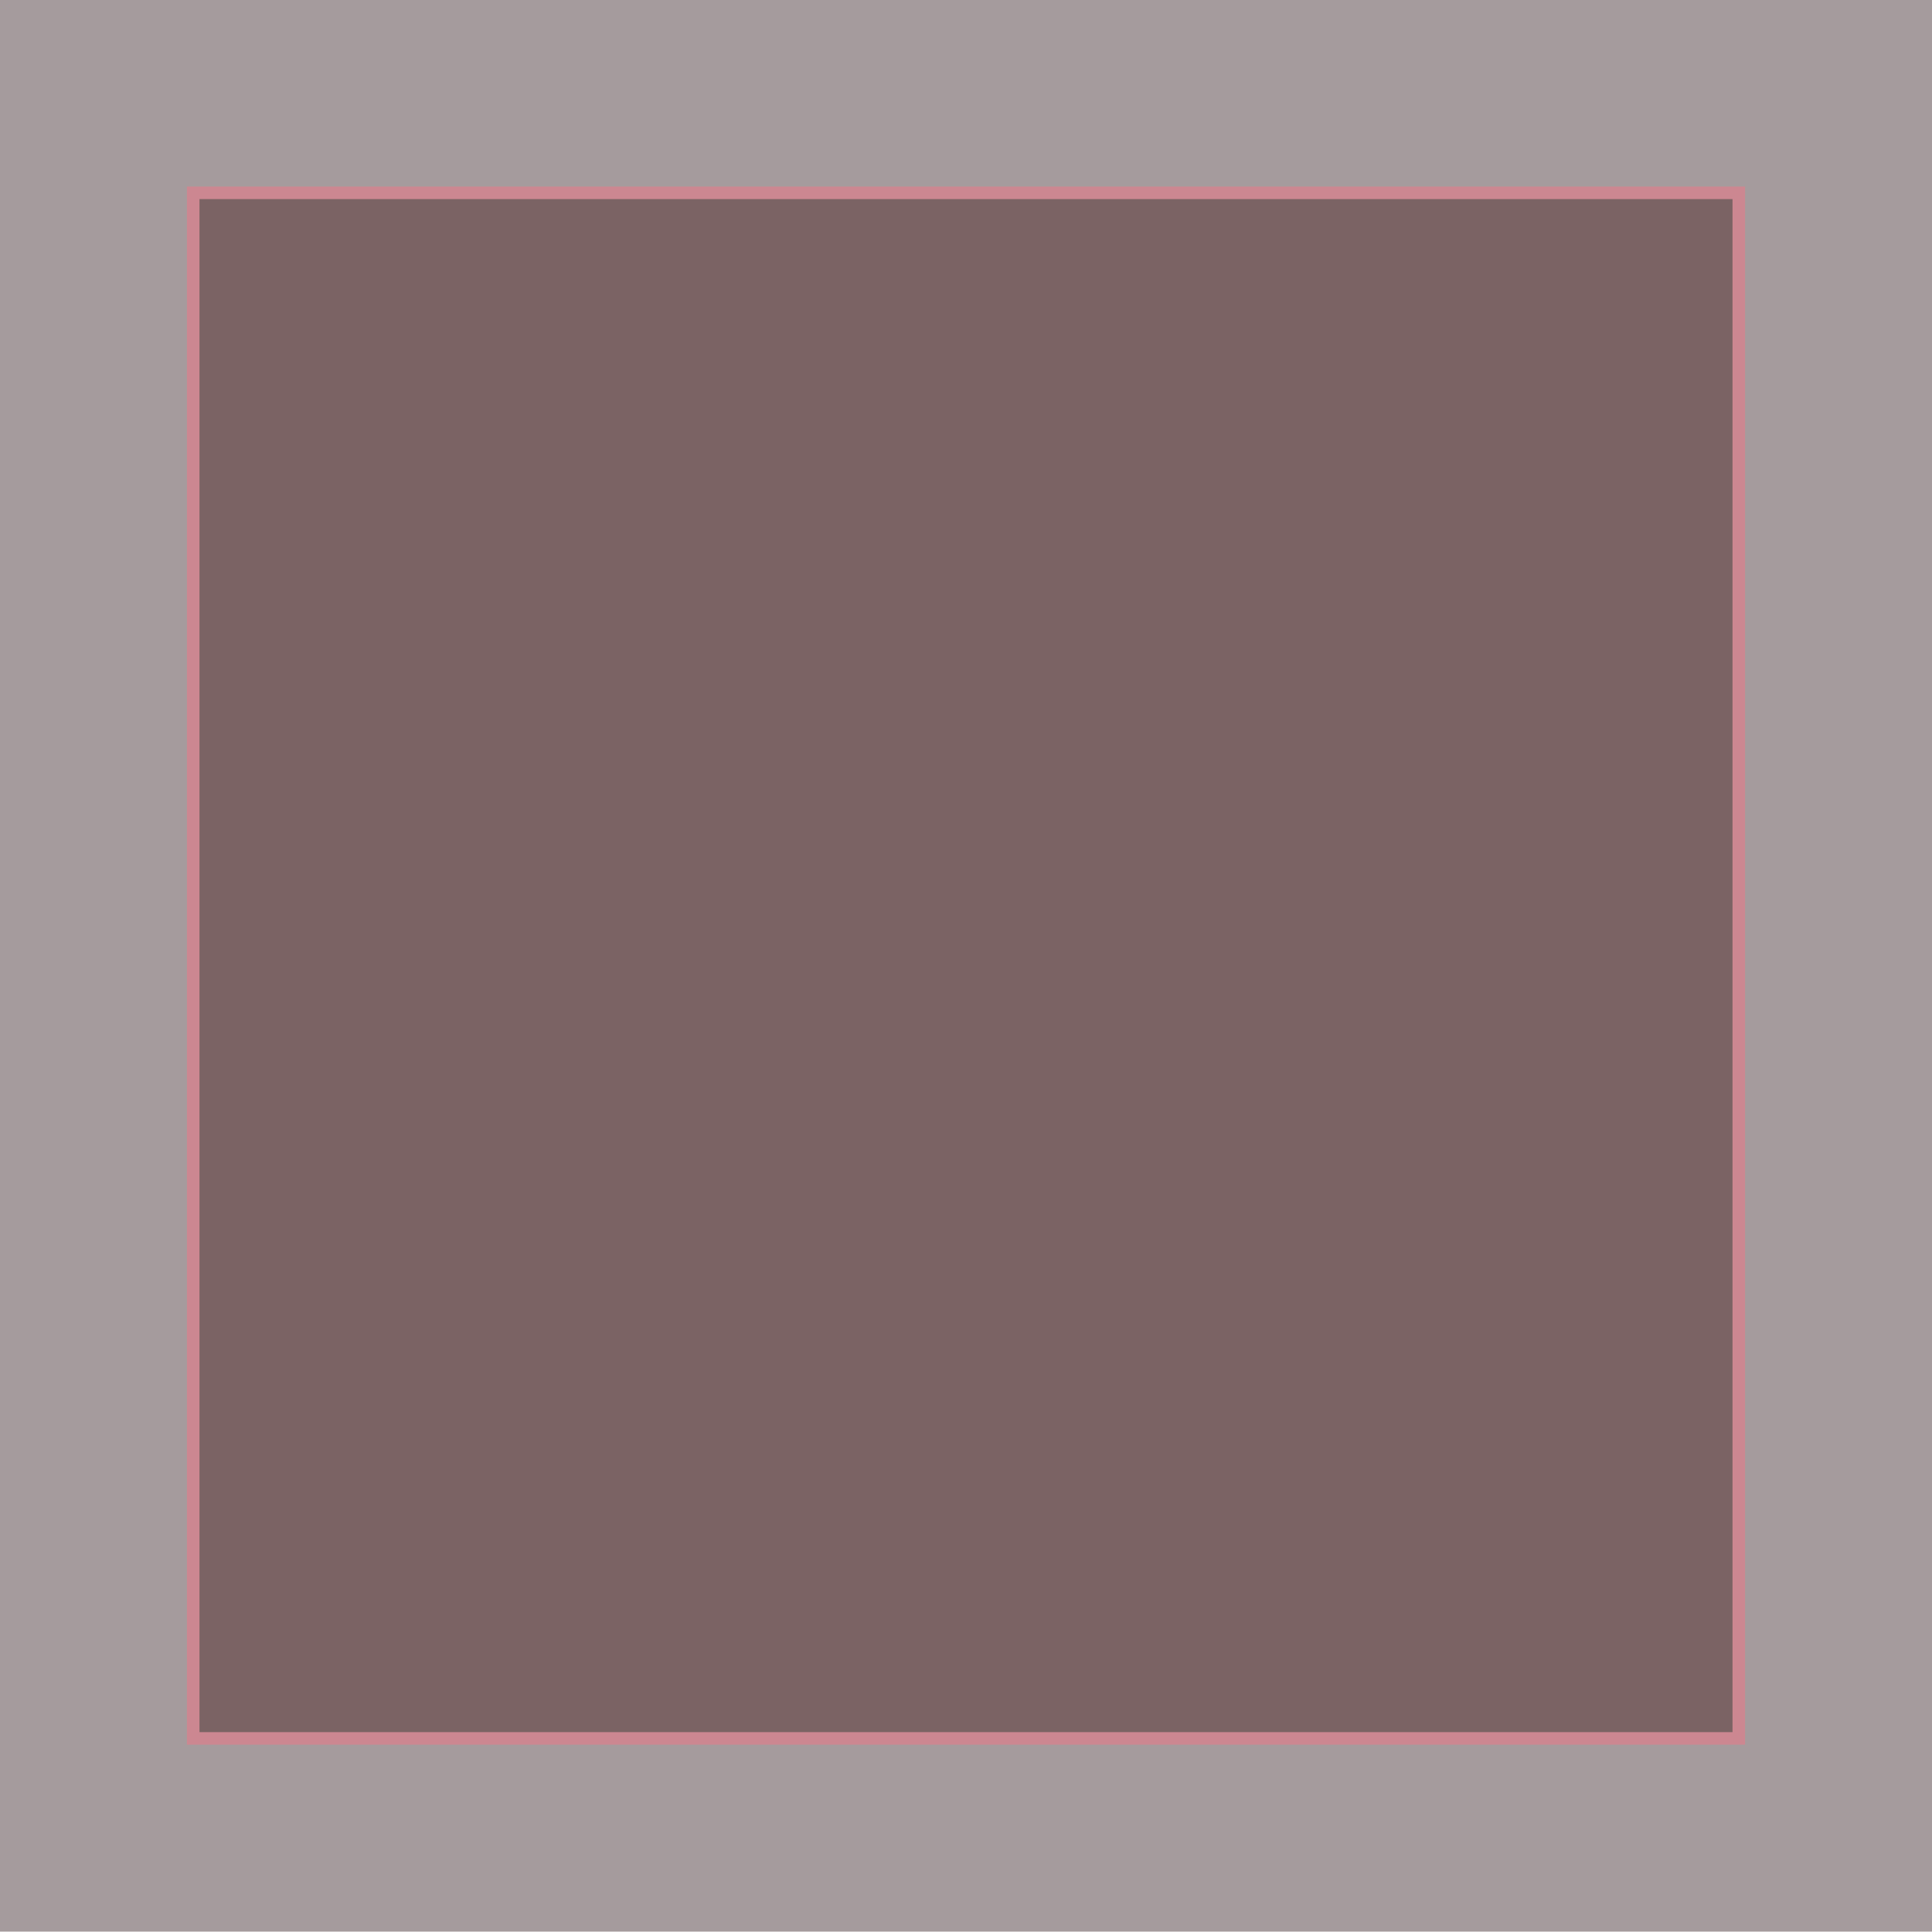 <svg id="Ebene_1" data-name="Ebene 1" xmlns="http://www.w3.org/2000/svg" viewBox="0 0 200 200"><defs><style>.cls-1{fill:#1e050c;}.cls-1,.cls-2{opacity:0.4;}.cls-2{fill:#3d0f0f;}.cls-3{fill:none;stroke:#cc8791;stroke-miterlimit:10;stroke-width:1.3px;}</style></defs><rect class="cls-1" y="-0.04" width="200" height="200"/><rect class="cls-2" x="20" y="19.96" width="160" height="160"/><rect class="cls-3" x="20" y="19.96" width="160" height="160"/></svg>